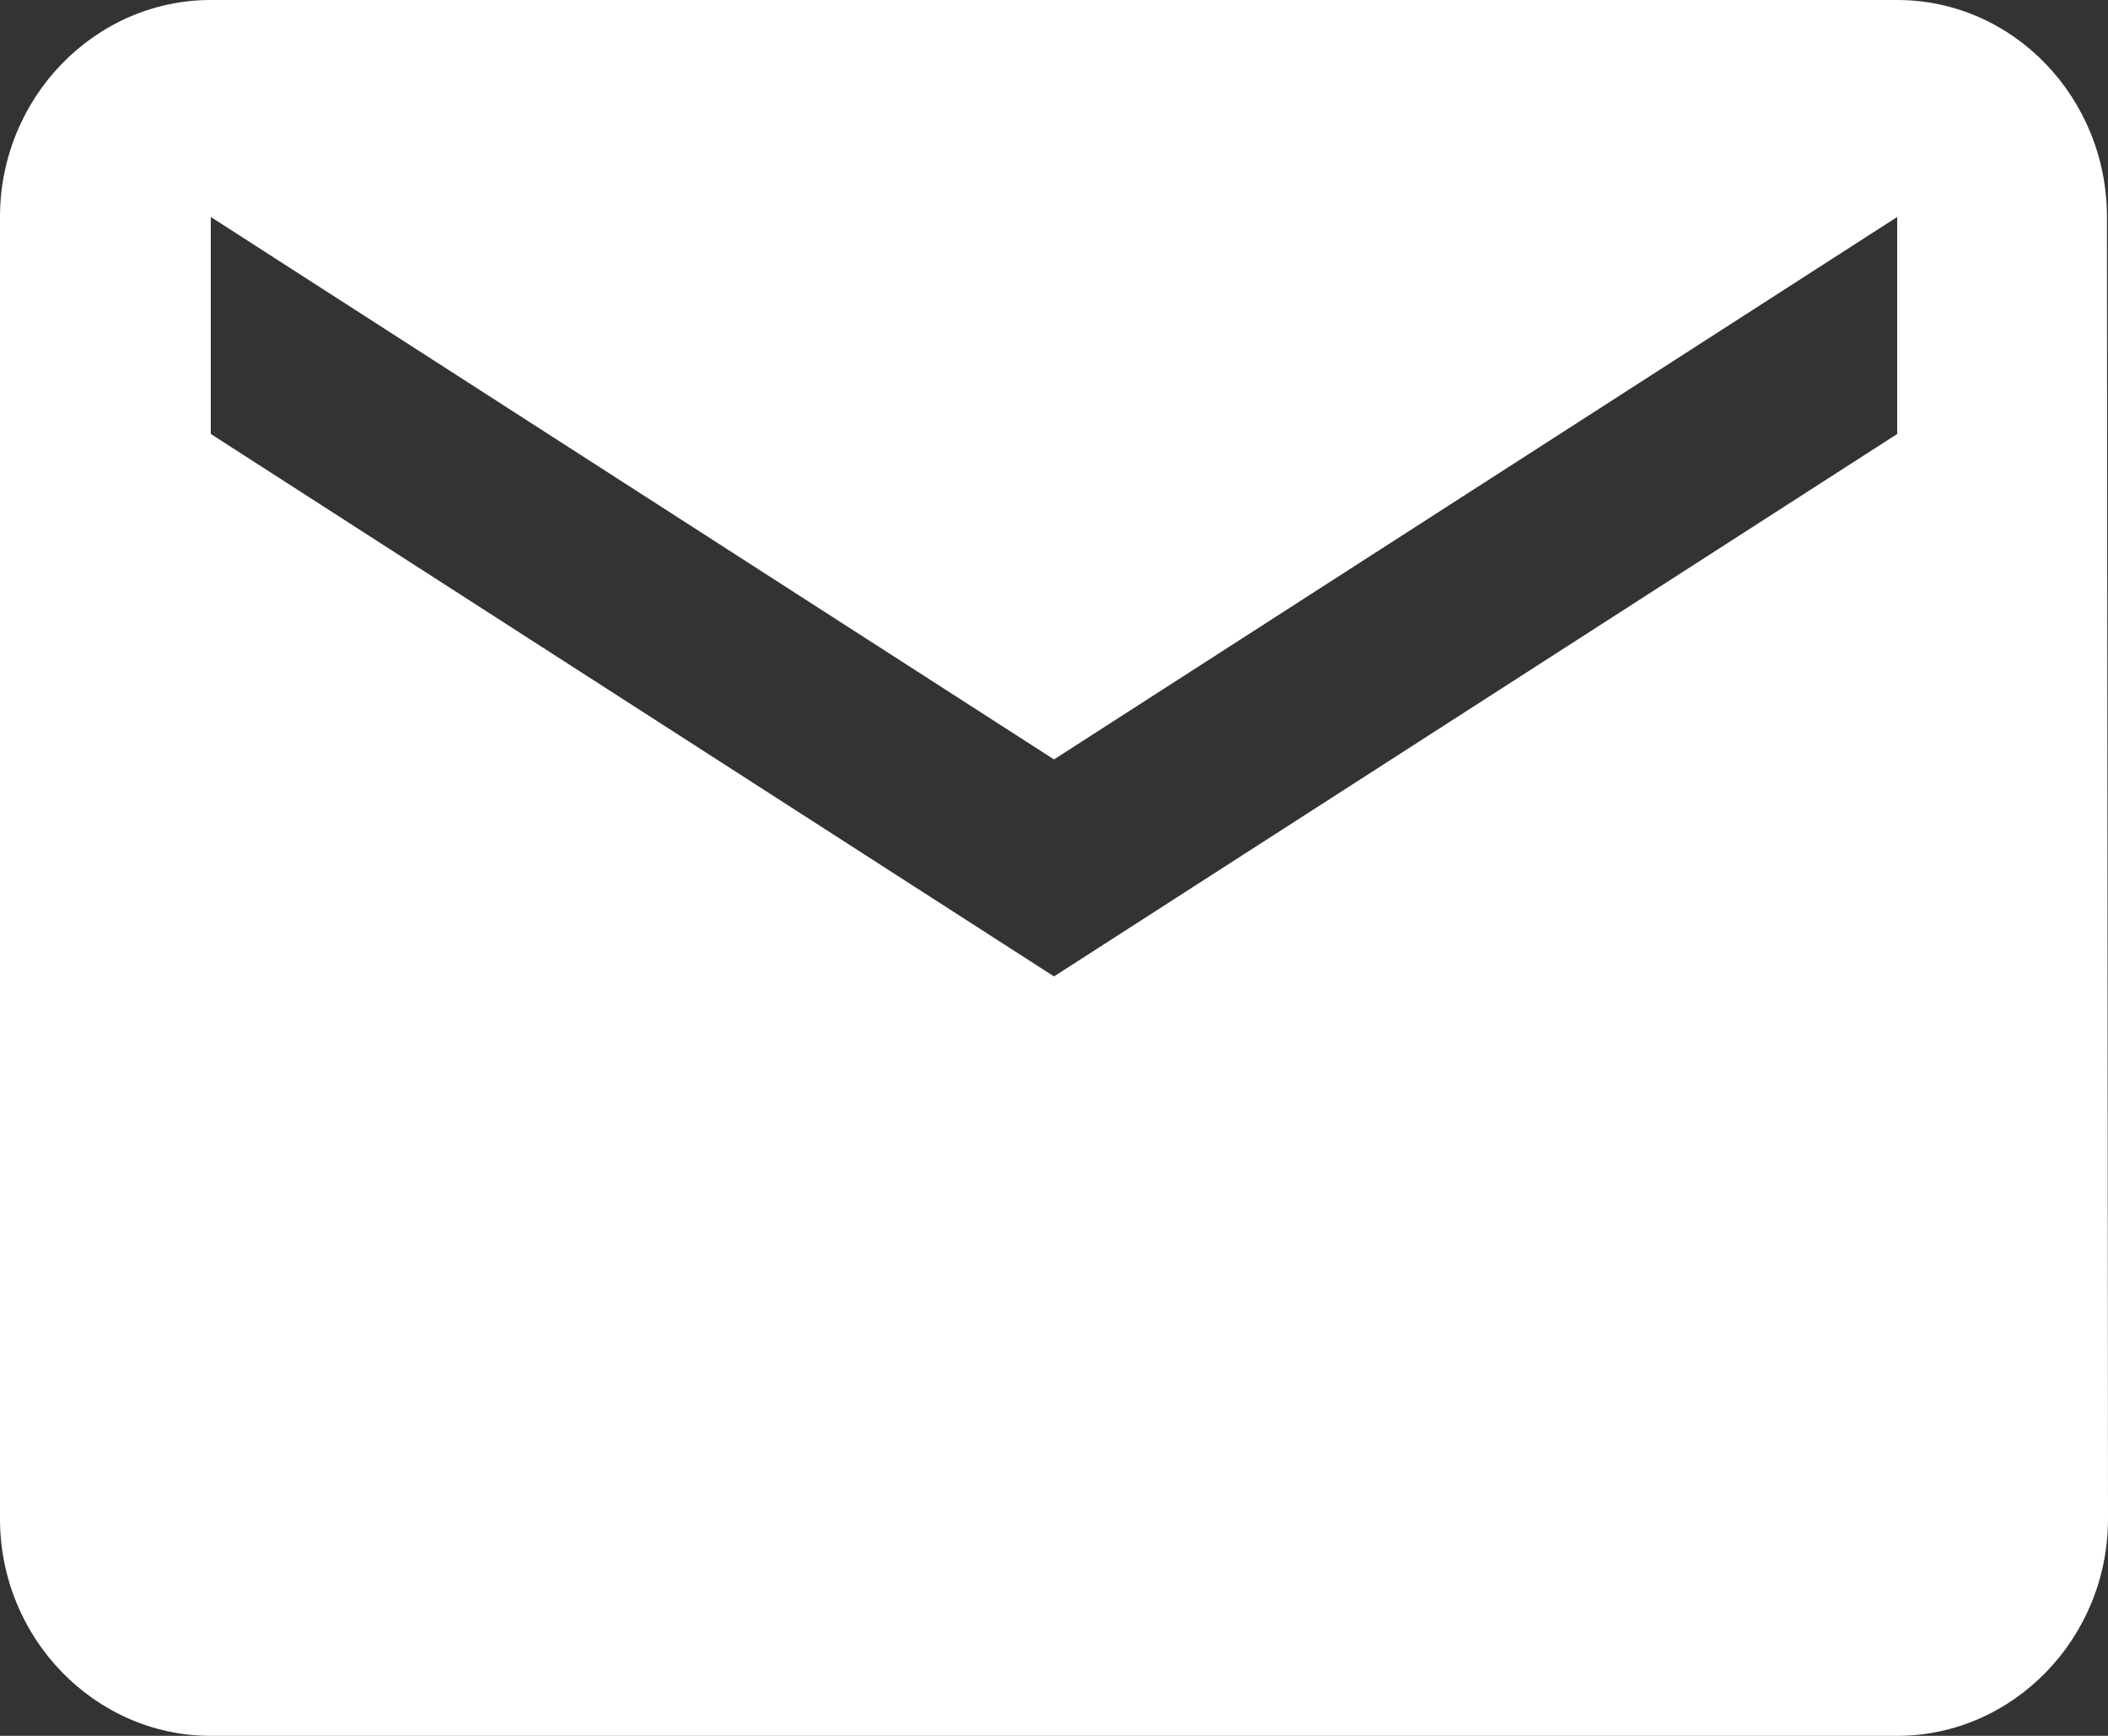 <?xml version="1.0" encoding="UTF-8"?> <svg xmlns="http://www.w3.org/2000/svg" width="68" height="56" viewBox="0 0 68 56" fill="none"><rect x="0" y="0" width="68" height="56" fill="#333333" stroke="none"/> <path d="M6.8 0H61.2C64.94 0 67.966 3.15 67.966 7L68 49C68 52.85 64.94 56 61.2 56H6.8C3.06 56 0 52.85 0 49V7C0 3.15 3.06 0 6.8 0ZM6.8 14L34 31.5L61.2 14V7L34 24.5L6.8 7V14Z" fill="white"></path> </svg> 